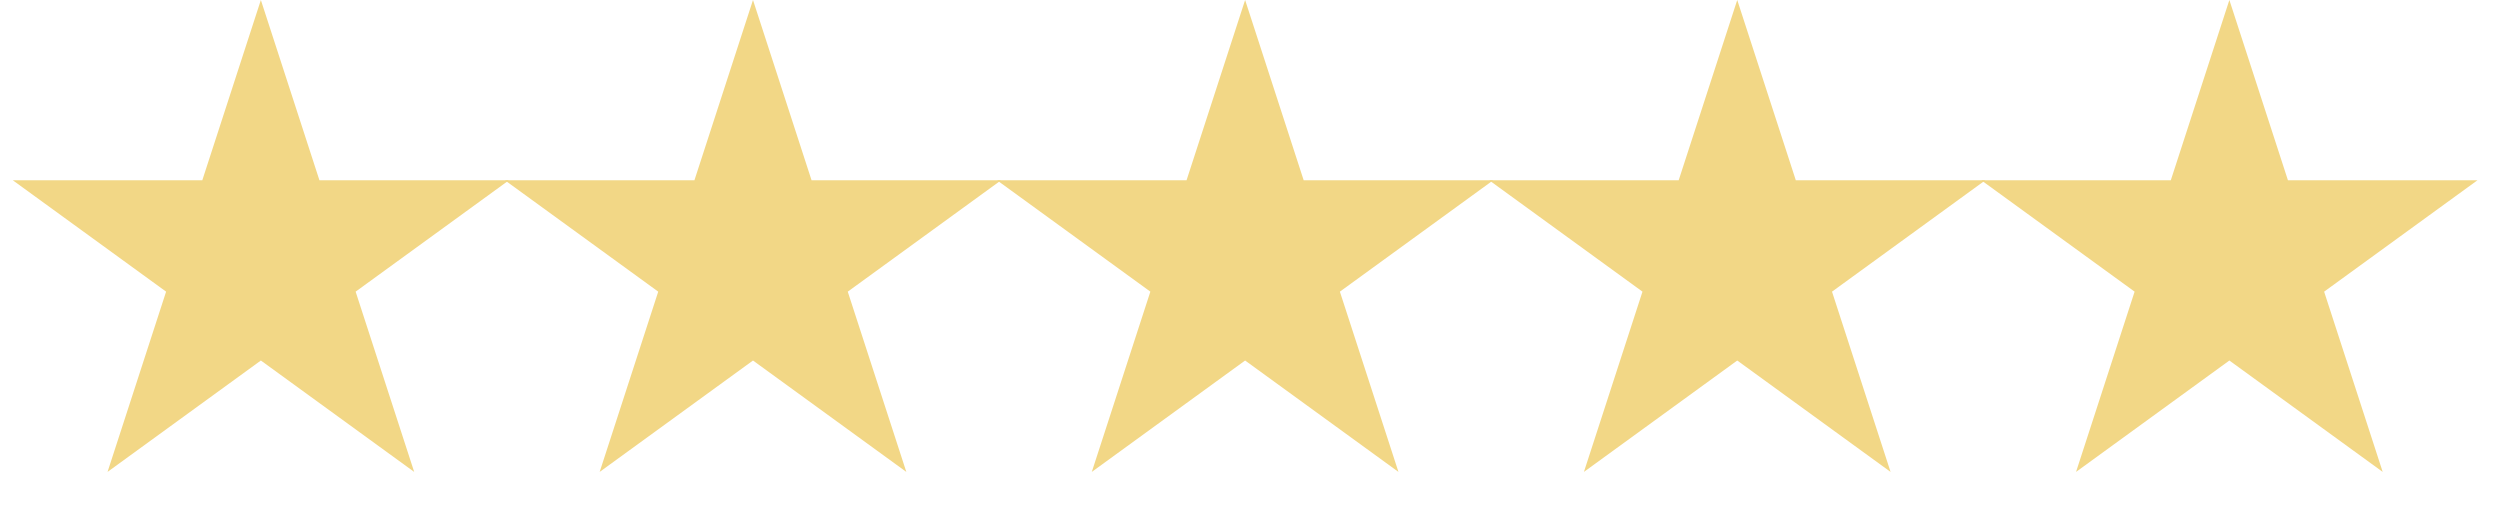 <svg width="127" height="27" viewBox="0 0 127 27" fill="none" xmlns="http://www.w3.org/2000/svg">
<path d="M13.252 0L16.227 9.157H25.855L18.066 14.816L21.041 23.973L13.252 18.314L5.463 23.973L8.438 14.816L0.649 9.157H10.277L13.252 0Z" fill="#F2D786"/>
<path d="M38.252 0L41.227 9.157H50.855L43.066 14.816L46.041 23.973L38.252 18.314L30.463 23.973L33.438 14.816L25.649 9.157H35.277L38.252 0Z" fill="#F2D786"/>
<path d="M63.252 0L66.227 9.157H75.855L68.066 14.816L71.041 23.973L63.252 18.314L55.463 23.973L58.438 14.816L50.649 9.157H60.277L63.252 0Z" fill="#F2D786"/>
<path d="M88.252 0L91.227 9.157H100.855L93.066 14.816L96.041 23.973L88.252 18.314L80.463 23.973L83.438 14.816L75.649 9.157H85.277L88.252 0Z" fill="#F2D786"/>
<path d="M113.252 0L116.227 9.157H125.855L118.066 14.816L121.041 23.973L113.252 18.314L105.463 23.973L108.438 14.816L100.649 9.157H110.277L113.252 0Z" fill="#F2D786"/>
</svg>
